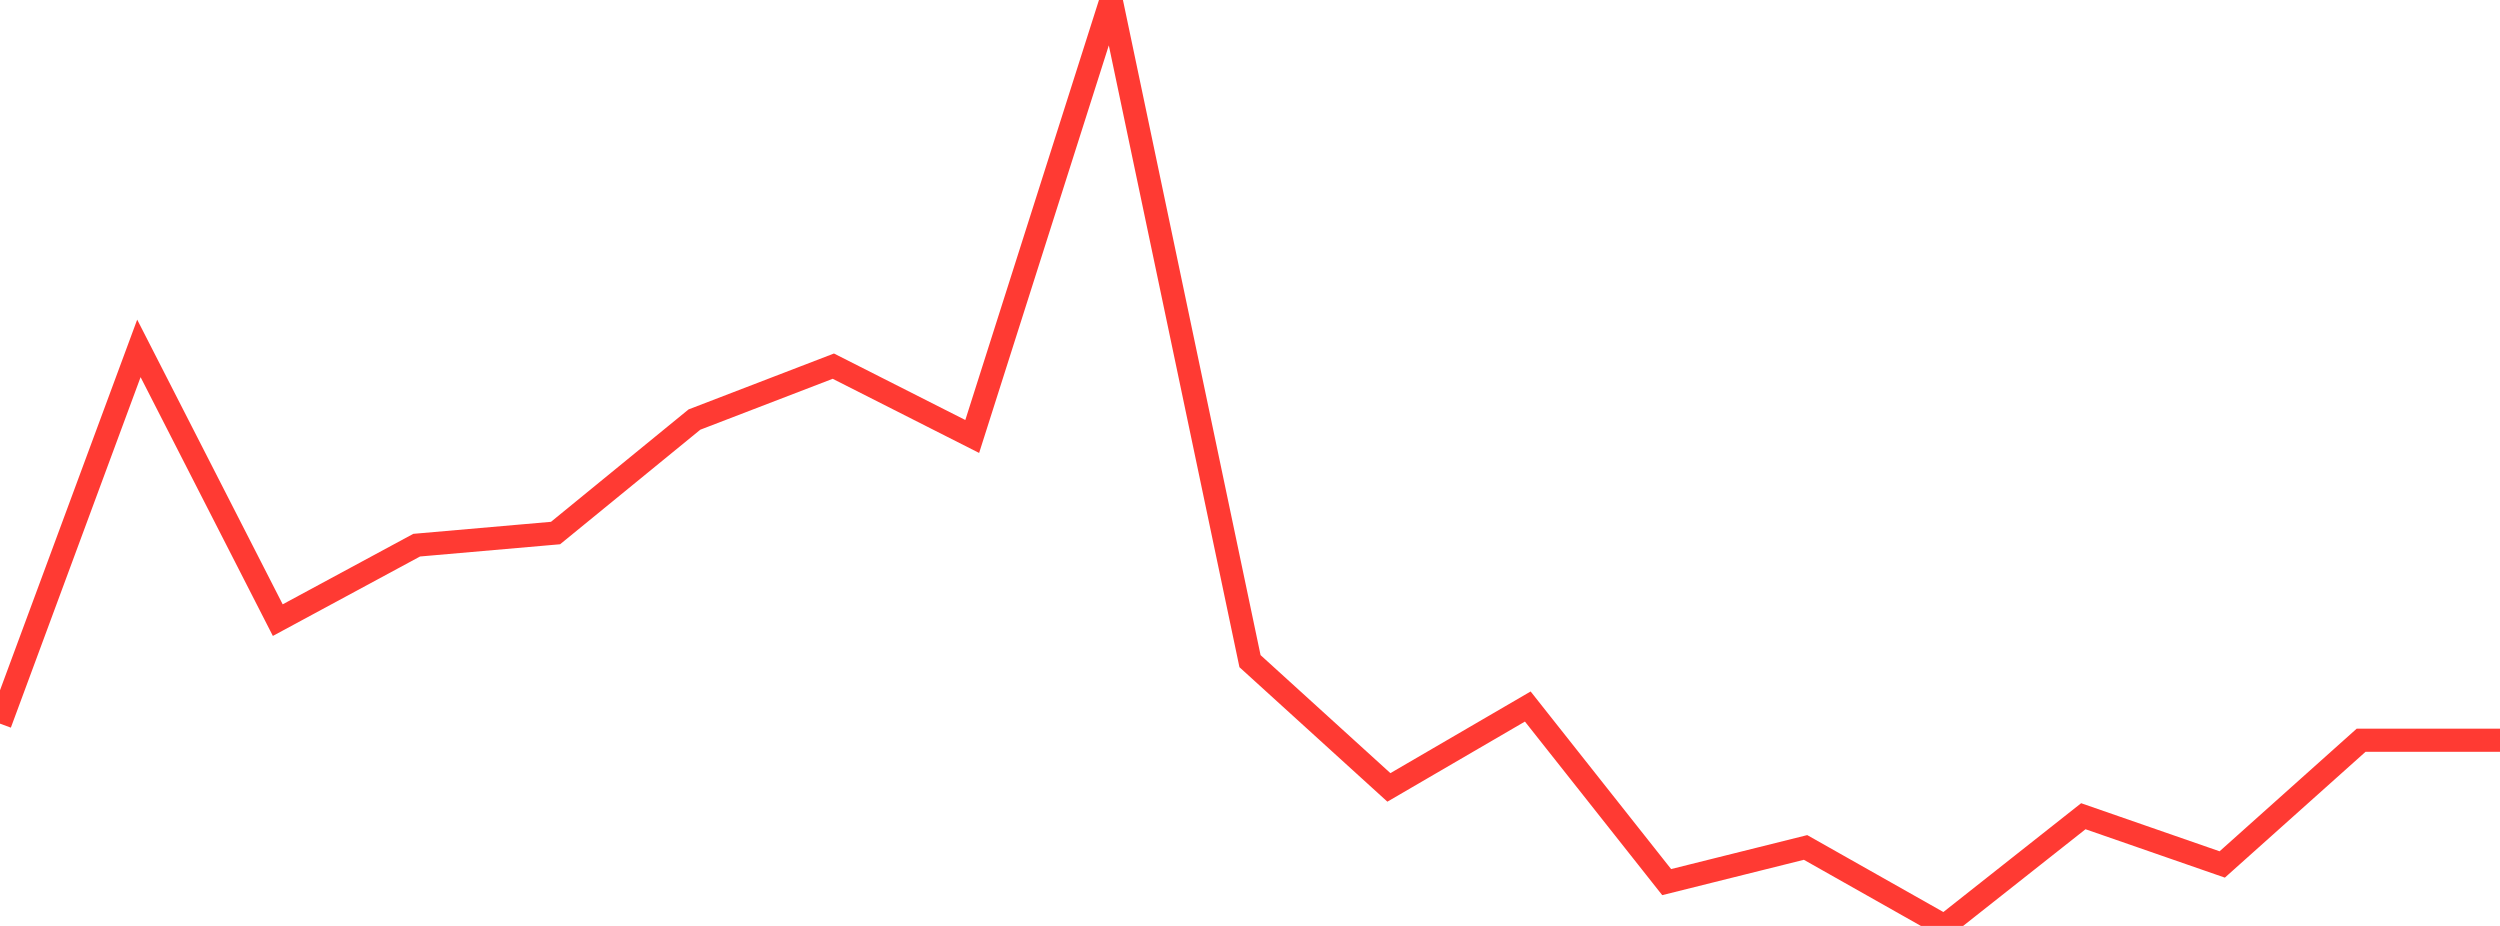<?xml version="1.0" standalone="no"?>
<!DOCTYPE svg PUBLIC "-//W3C//DTD SVG 1.1//EN" "http://www.w3.org/Graphics/SVG/1.1/DTD/svg11.dtd">

<svg width="135" height="50" viewBox="0 0 135 50" preserveAspectRatio="none" 
  xmlns="http://www.w3.org/2000/svg"
  xmlns:xlink="http://www.w3.org/1999/xlink">


<polyline points="0.0, 39.076 7.5, 18.813 15.0, 33.487 22.5, 29.439 30.0, 28.784 37.5, 22.656 45.0, 19.772 52.5, 23.57 60.0, 0.0 67.5, 35.702 75.0, 42.52 82.5, 38.152 90.0, 47.634 97.5, 45.762 105.0, 50.0 112.5, 44.076 120.0, 46.681 127.5, 39.973 135.0, 39.973" fill="none" stroke="#ff3a33" stroke-width="1.25"/>

</svg>